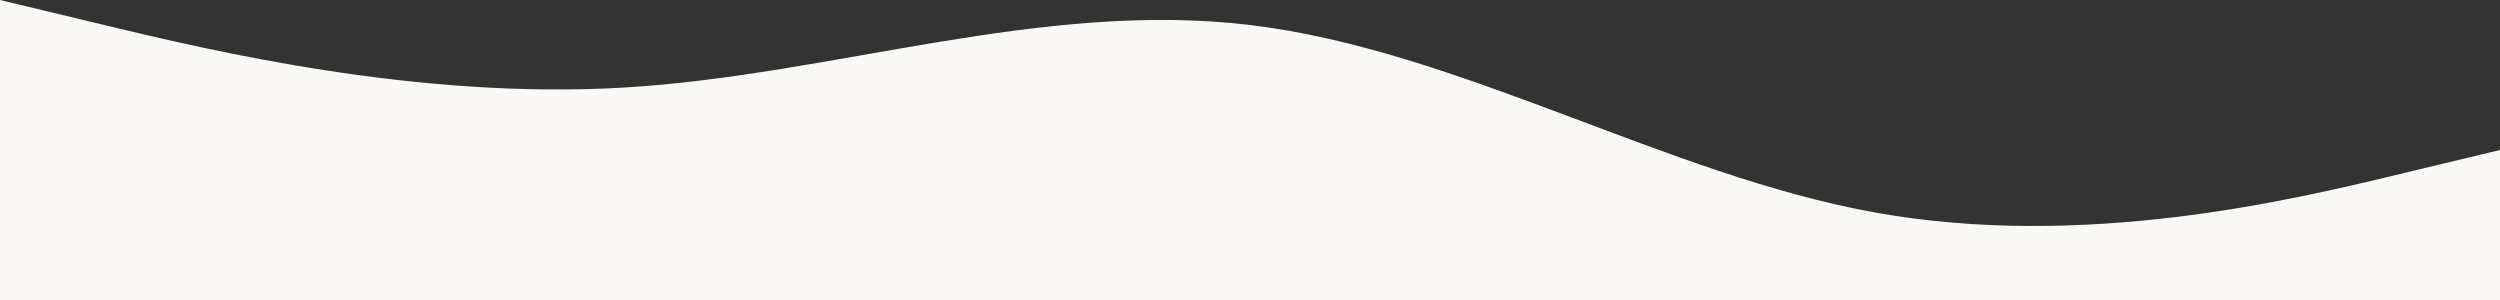 <svg width="1200" height="144" viewBox="0 0 1200 144" fill="none" xmlns="http://www.w3.org/2000/svg">
<rect x="0" y="0" width="1200" height="144" fill="#333333" stroke="none"/>
<path fill-rule="evenodd" clip-rule="evenodd" d="M0 0L50 12C100 24 200 48 300 42C400 36 500 0 600 12C700 24 800 84 900 102C1000 120 1100 96 1150 84L1200 72V144H1150C1100 144 1000 144 900 144C800 144 700 144 600 144C500 144 400 144 300 144C200 144 100 144 50 144H0V0Z" fill="#F9F8F5"/>
</svg>

